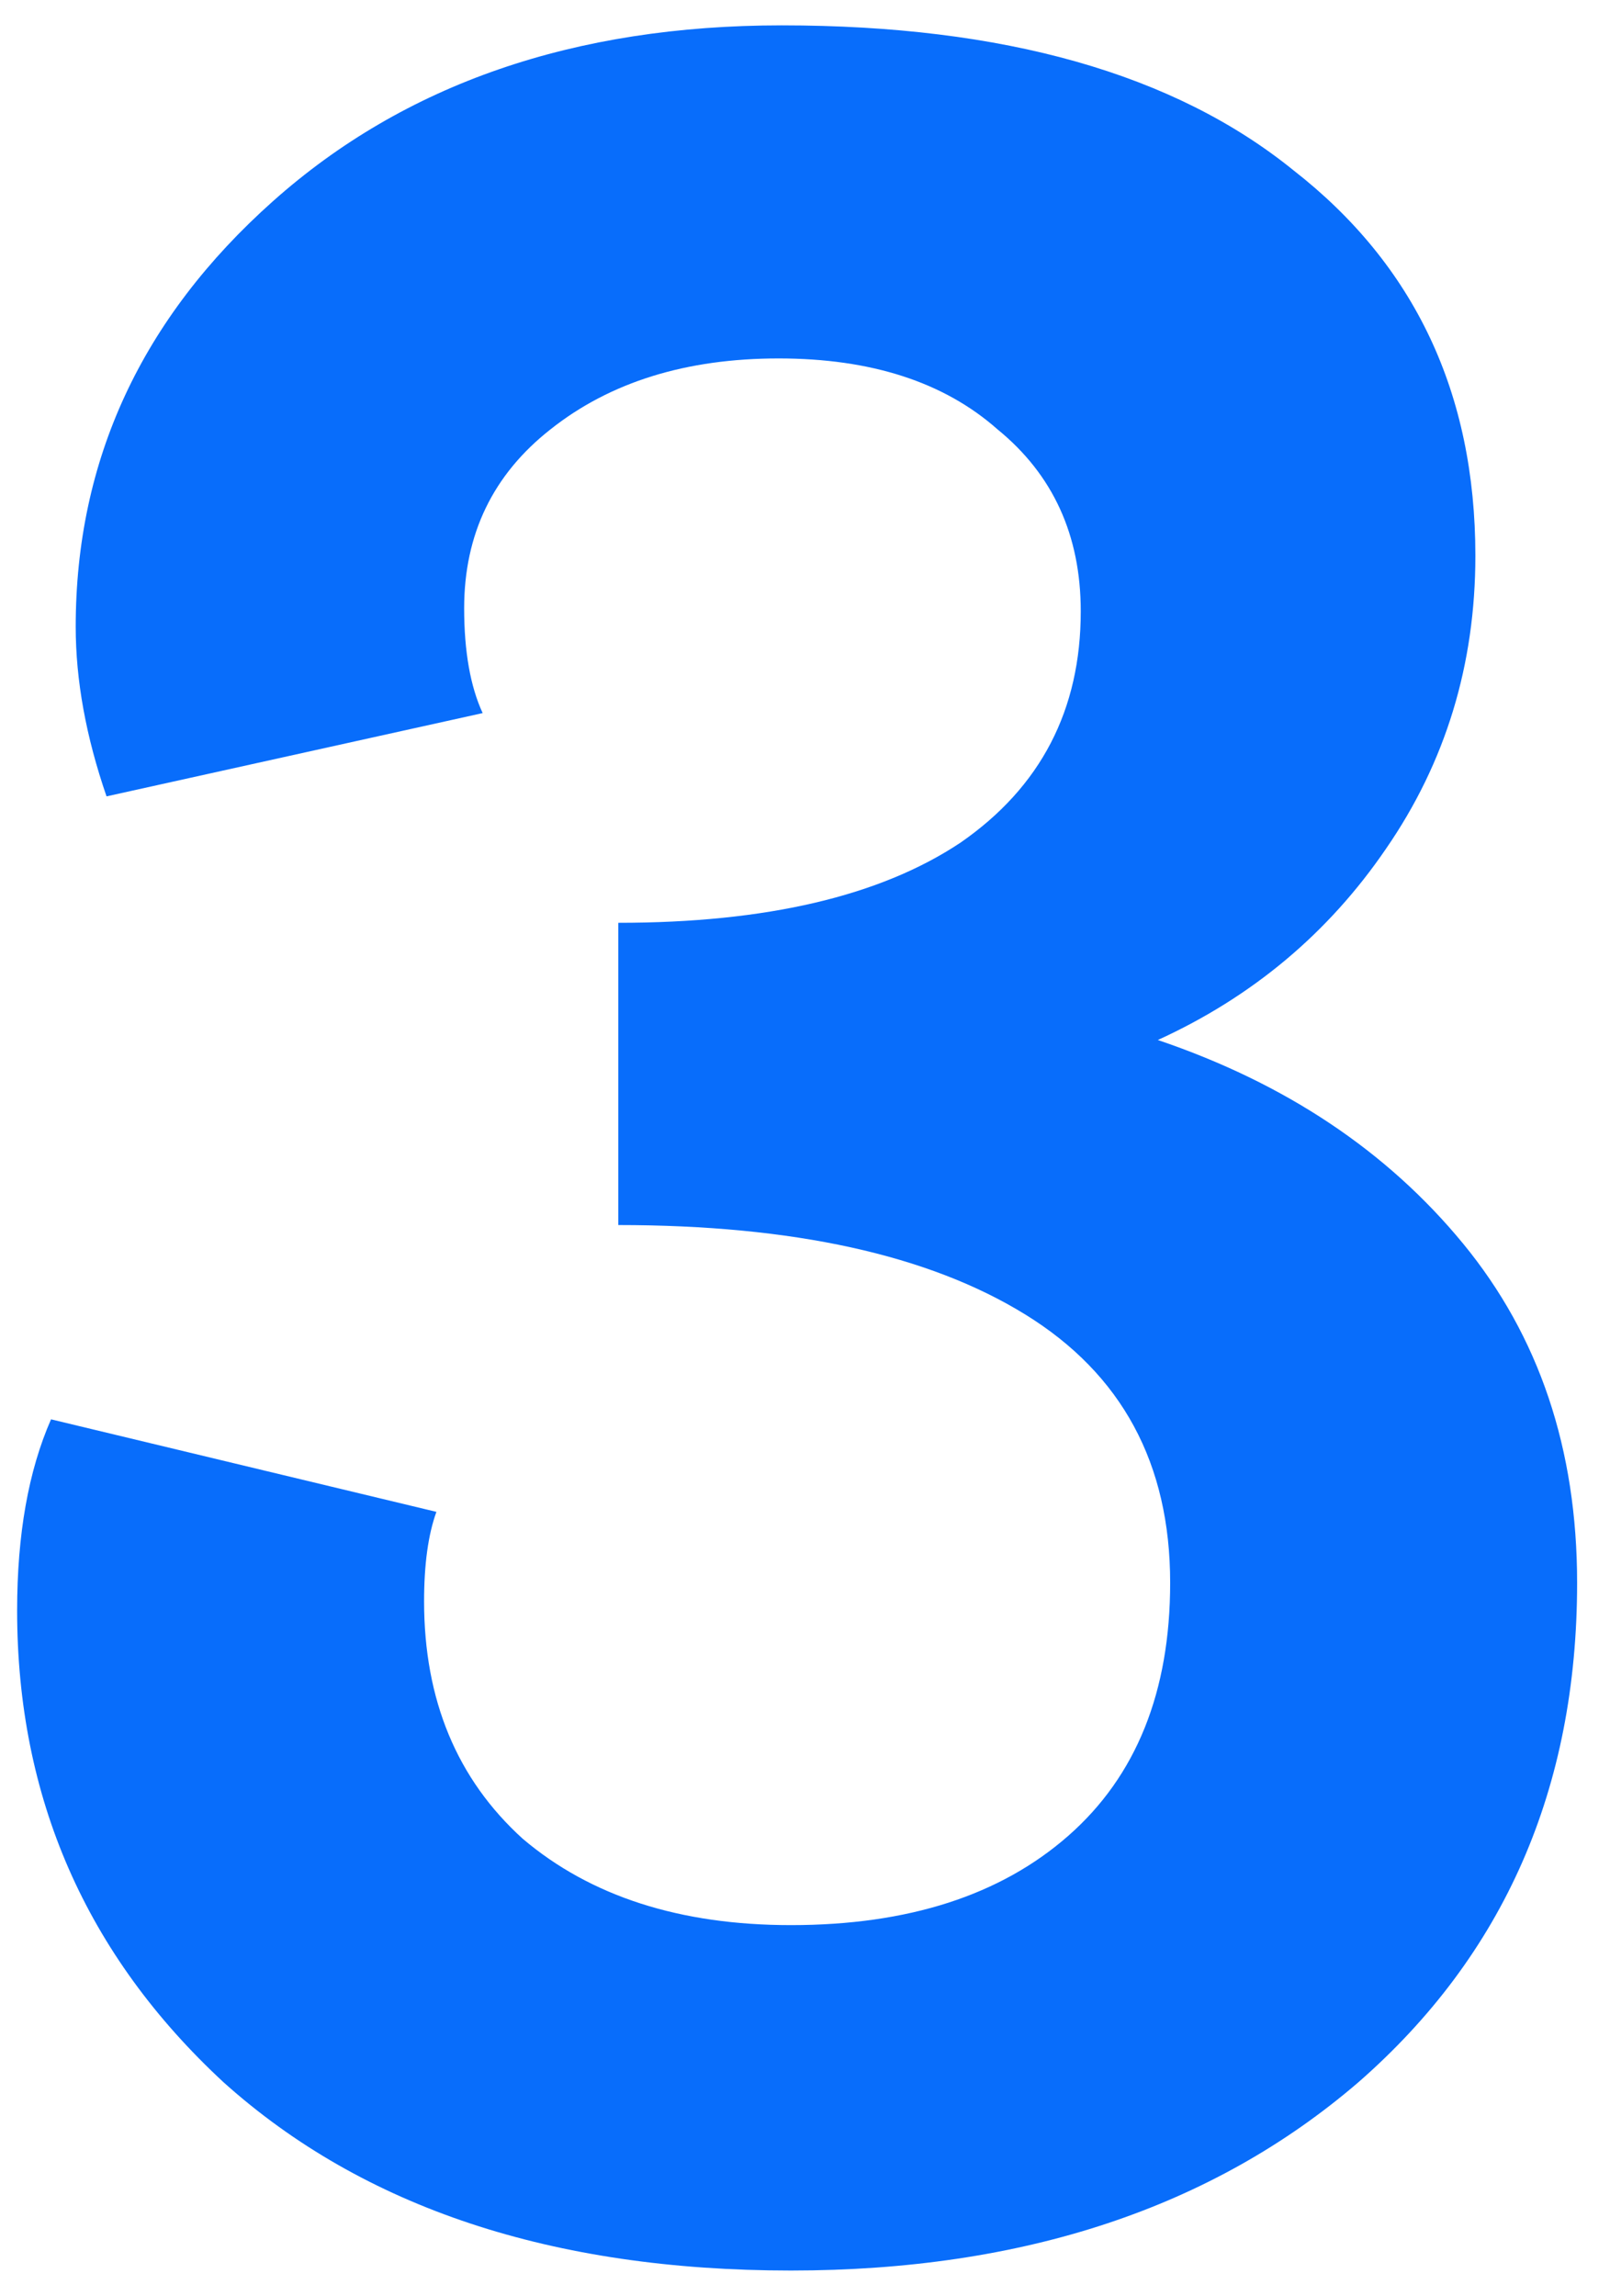 <svg width="47" height="67" viewBox="0 0 47 67" fill="none" xmlns="http://www.w3.org/2000/svg">
<path d="M0.5 47C0.5 44.78 0.83 42.92 1.49 41.42L12.74 44.12C12.5 44.78 12.38 45.65 12.38 46.73C12.38 49.61 13.34 51.92 15.26 53.66C17.24 55.34 19.85 56.18 23.09 56.18C26.51 56.18 29.21 55.31 31.19 53.57C33.17 51.83 34.16 49.37 34.16 46.19C34.16 42.71 32.75 40.1 29.93 38.36C27.11 36.62 23.15 35.75 18.05 35.75V26.93C22.37 26.93 25.7 26.15 28.04 24.59C30.38 22.97 31.55 20.72 31.55 17.84C31.55 15.62 30.74 13.85 29.12 12.53C27.56 11.15 25.43 10.46 22.73 10.46C20.03 10.46 17.81 11.15 16.07 12.53C14.39 13.85 13.55 15.59 13.55 17.75C13.55 19.01 13.73 20.03 14.09 20.81L3.11 23.24C2.51 21.5 2.21 19.85 2.21 18.29C2.21 13.43 4.13 9.29 7.97 5.87C11.81 2.45 16.76 0.74 22.82 0.74C29.3 0.74 34.28 2.15 37.76 4.97C41.3 7.73 43.07 11.48 43.07 16.22C43.07 19.4 42.2 22.25 40.46 24.77C38.78 27.23 36.56 29.09 33.8 30.35C37.52 31.61 40.49 33.59 42.71 36.29C44.93 38.99 46.04 42.29 46.04 46.19C46.04 52.19 43.91 57.05 39.65 60.77C35.39 64.43 29.87 66.26 23.09 66.26C16.13 66.26 10.61 64.43 6.53 60.77C2.51 57.05 0.5 52.46 0.5 47Z" fill="#086DFB"/>
</svg>

